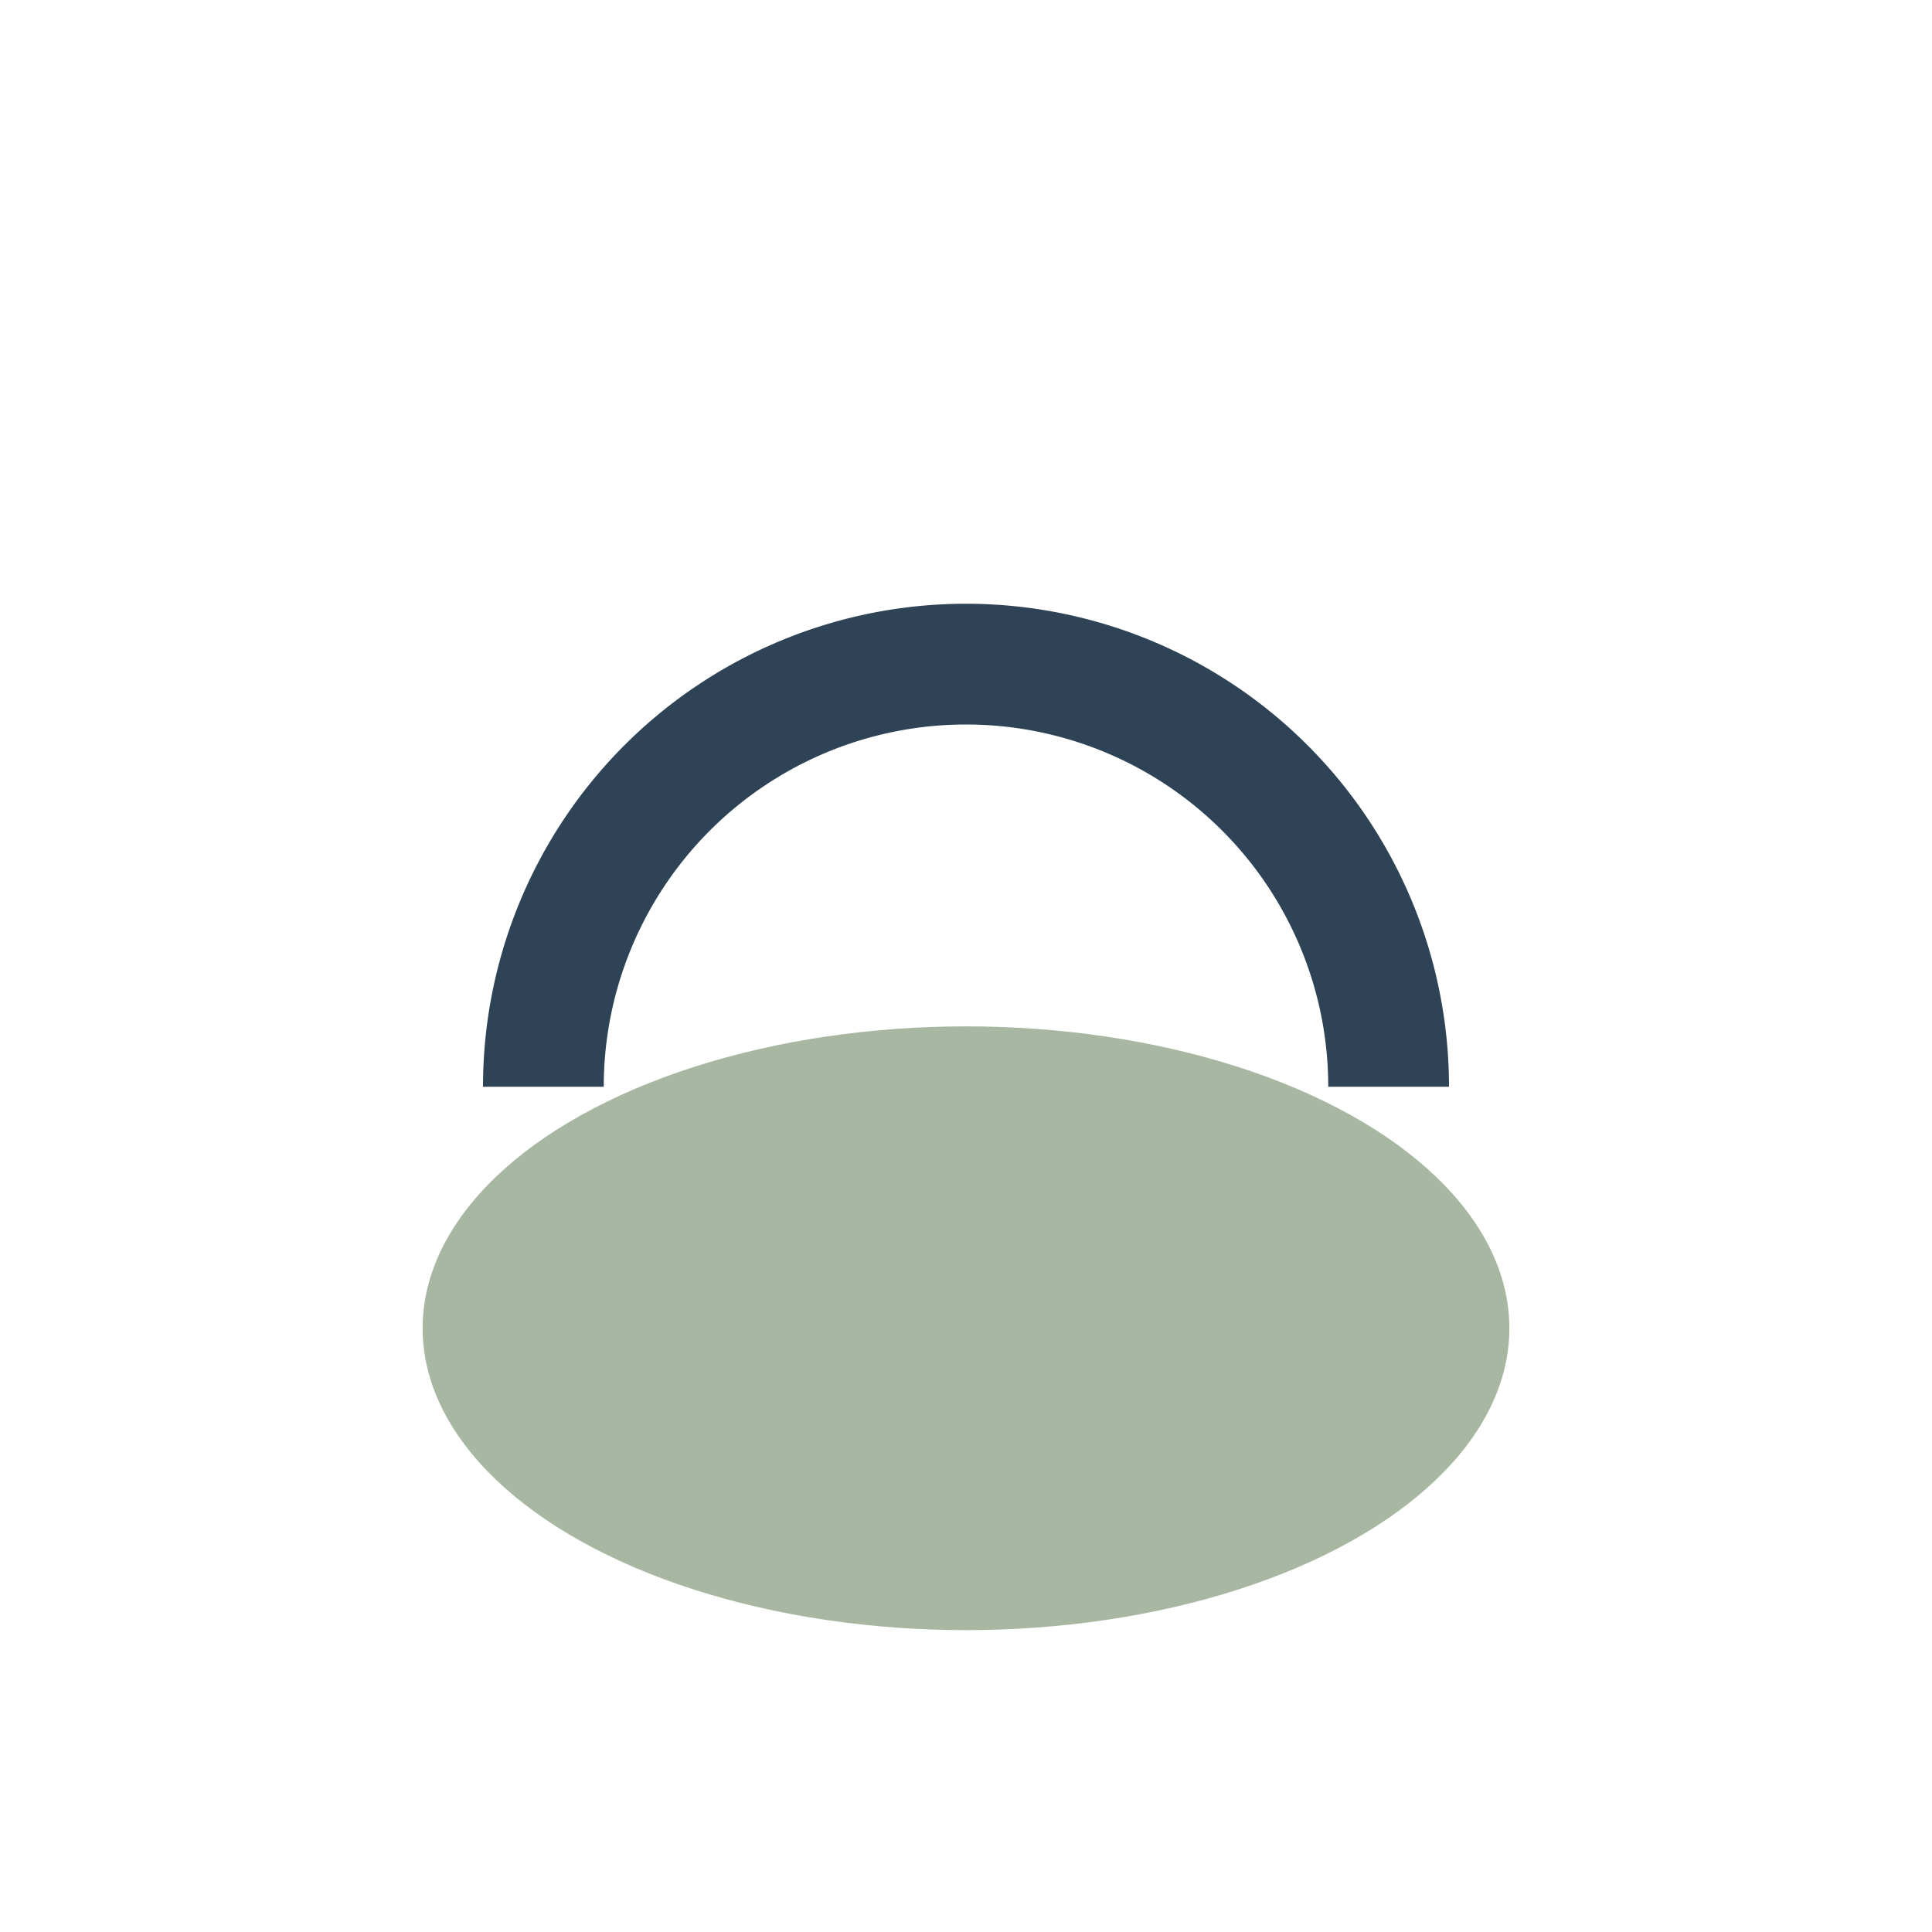 <?xml version="1.0" encoding="UTF-8"?>
<svg xmlns="http://www.w3.org/2000/svg" width="32" height="32" viewBox="0 0 32 32"><ellipse cx="16" cy="22" rx="9" ry="5" fill="#A8B7A2"/><path d="M9 18a7 7 0 0 1 14 0" stroke="#2E4355" stroke-width="2" fill="none"/></svg>